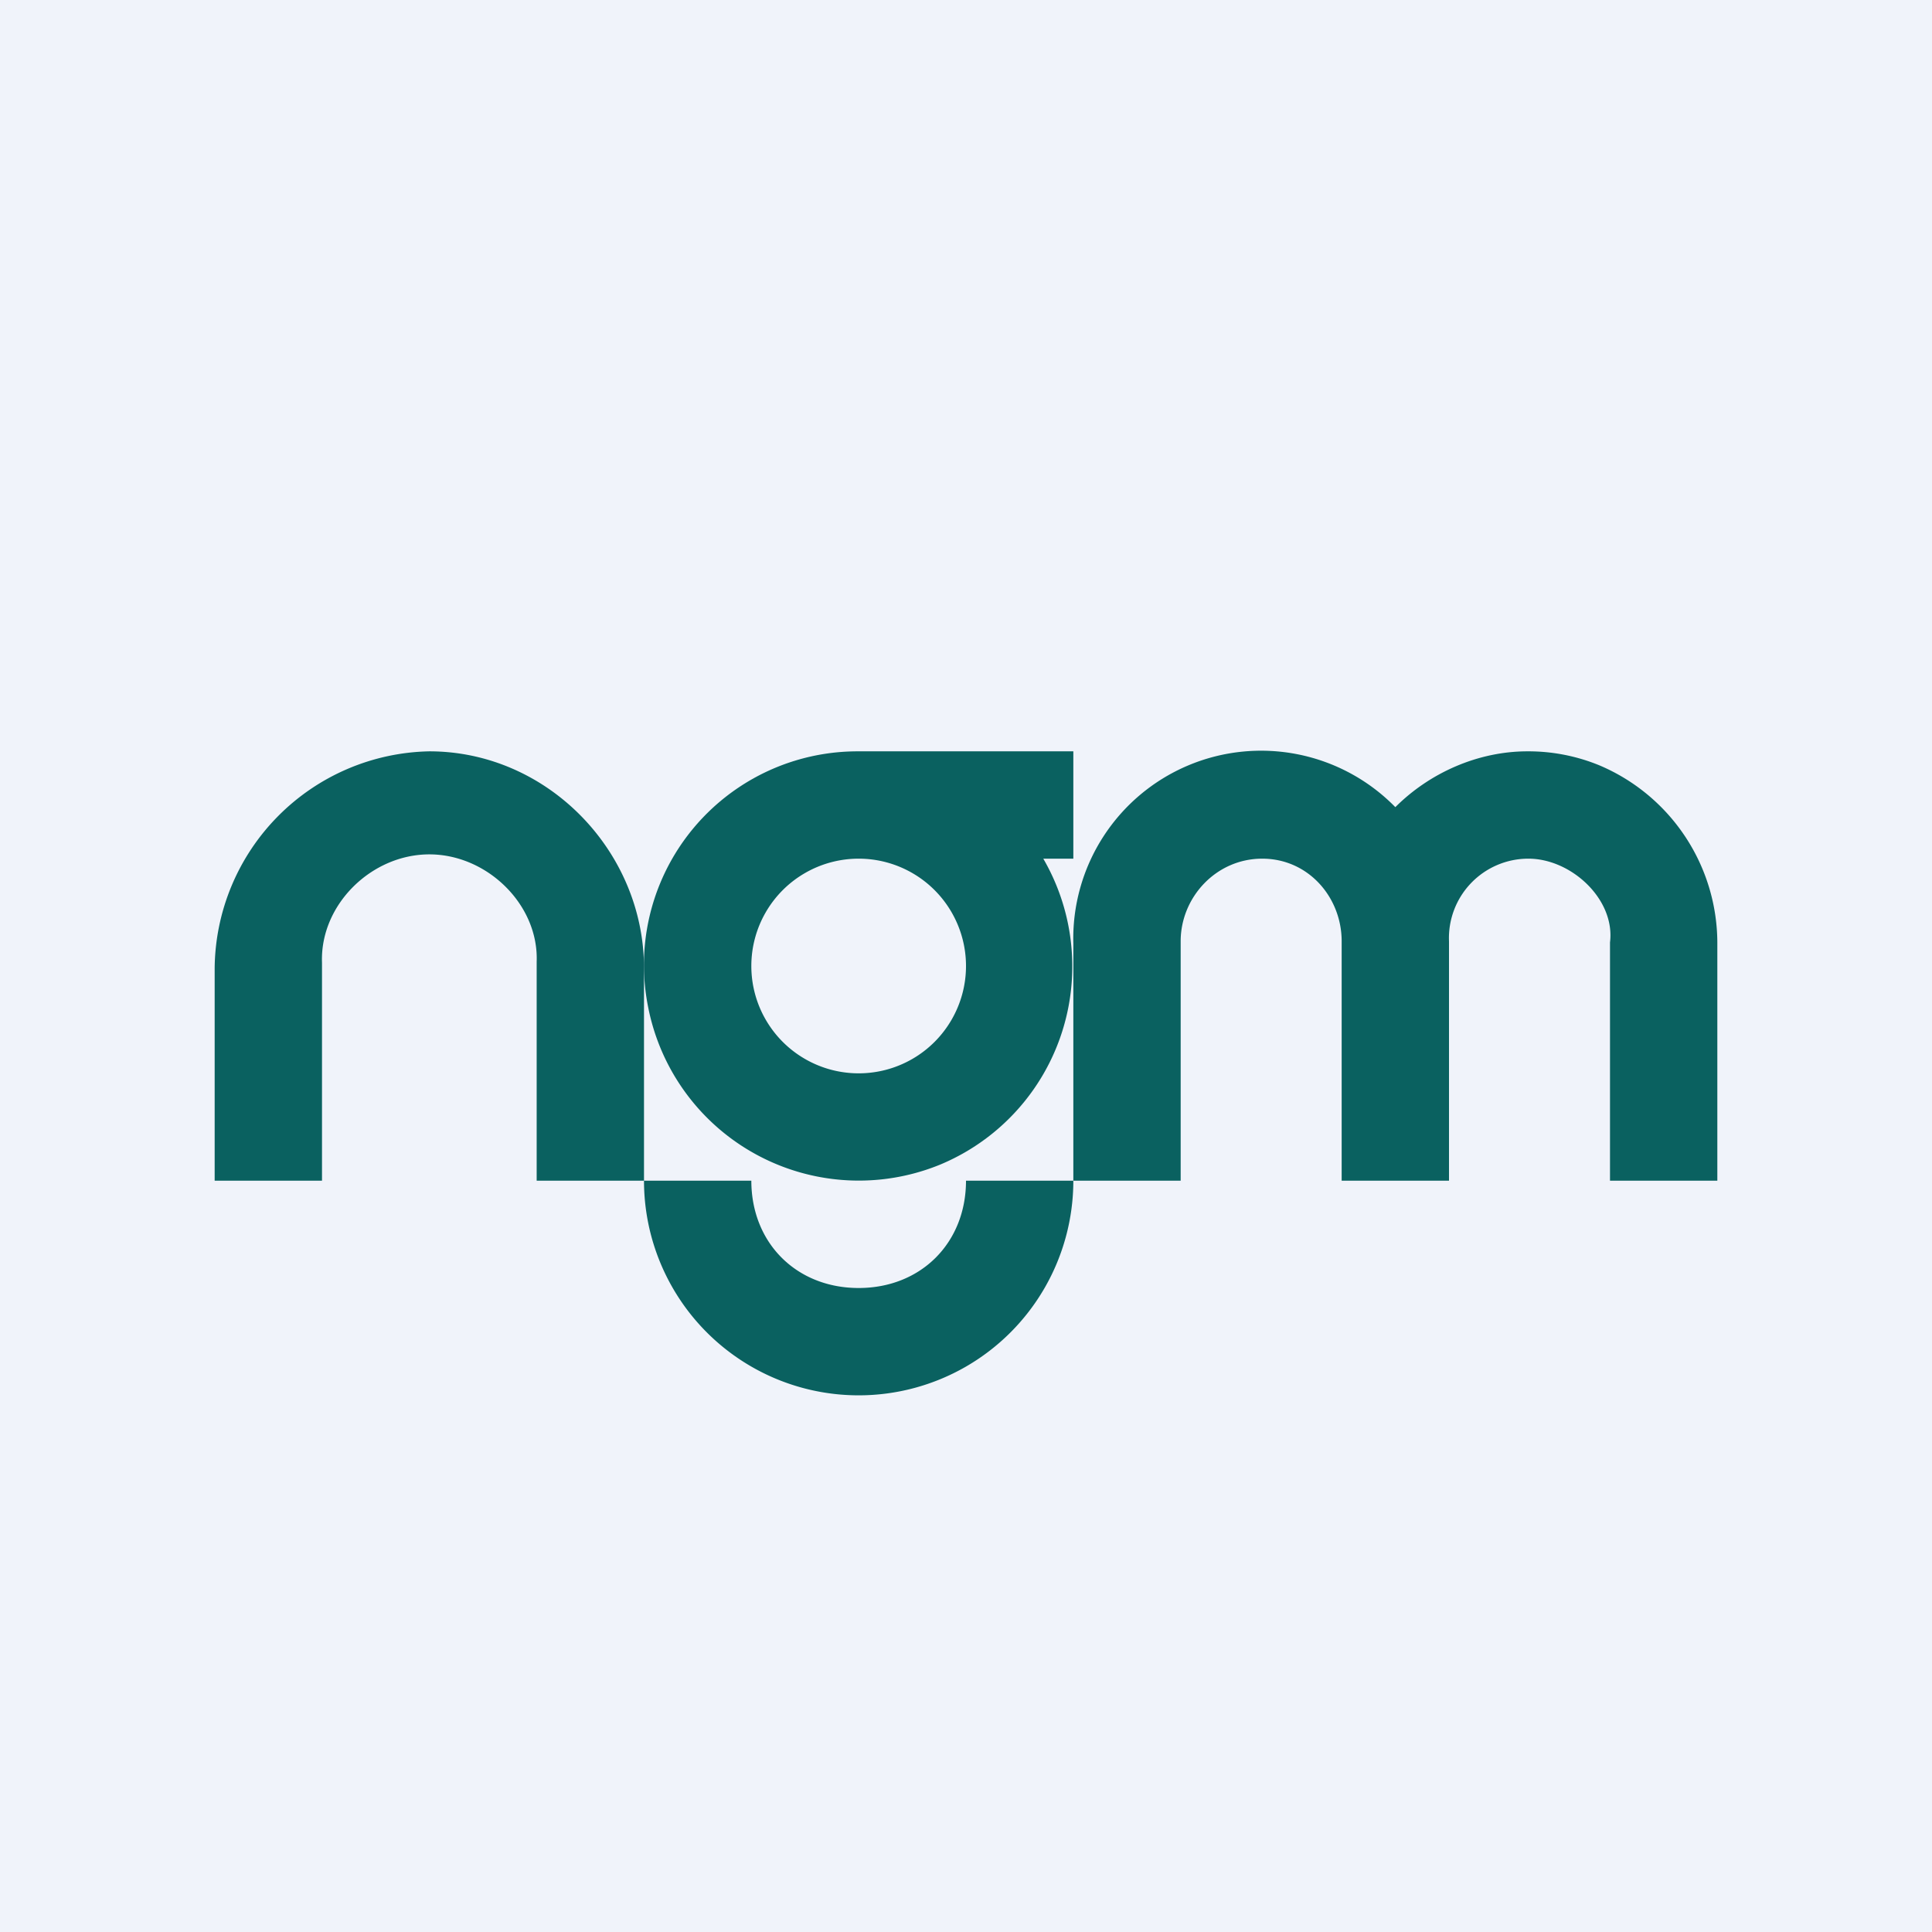 <!-- by TradingView --><svg width="18" height="18" viewBox="0 0 18 18" xmlns="http://www.w3.org/2000/svg"><path fill="#F0F3FA" d="M0 0h18v18H0z"/><path d="M14.23 7c-.46 0-.91.2-1.23.52a1.75 1.75 0 0 0-3 1.27V11h1V8.77c0-.41.33-.77.76-.77s.74.36.74.77V11h1V8.77a.74.74 0 0 1 .74-.77c.4 0 .81.38.76.78V11h1V8.78a1.8 1.8 0 0 0-1.1-1.65 1.74 1.74 0 0 0-.67-.13ZM8 13a2 2 0 0 1-2-2h1c0 .58.42 1 1 1 .58 0 1-.42 1-1h1a2 2 0 0 1-2 2ZM6 9.02C6 7.93 5.1 7 4 7a2.04 2.04 0 0 0-2 2.02V11h1V8.97c-.02-.54.46-1.01 1-1.01s1.02.47 1 1V11h1V9.02Z" fill="#0A6160"/><path d="M9.06 7H7.99a1.99 1.99 0 0 0-1.95 2.39 2 2 0 0 0 2.72 1.46A2 2 0 0 0 9.72 8H10V7h-.94ZM9 9a1 1 0 1 1-2 0 1 1 0 0 1 2 0Z" fill="#0A6160"/></svg>